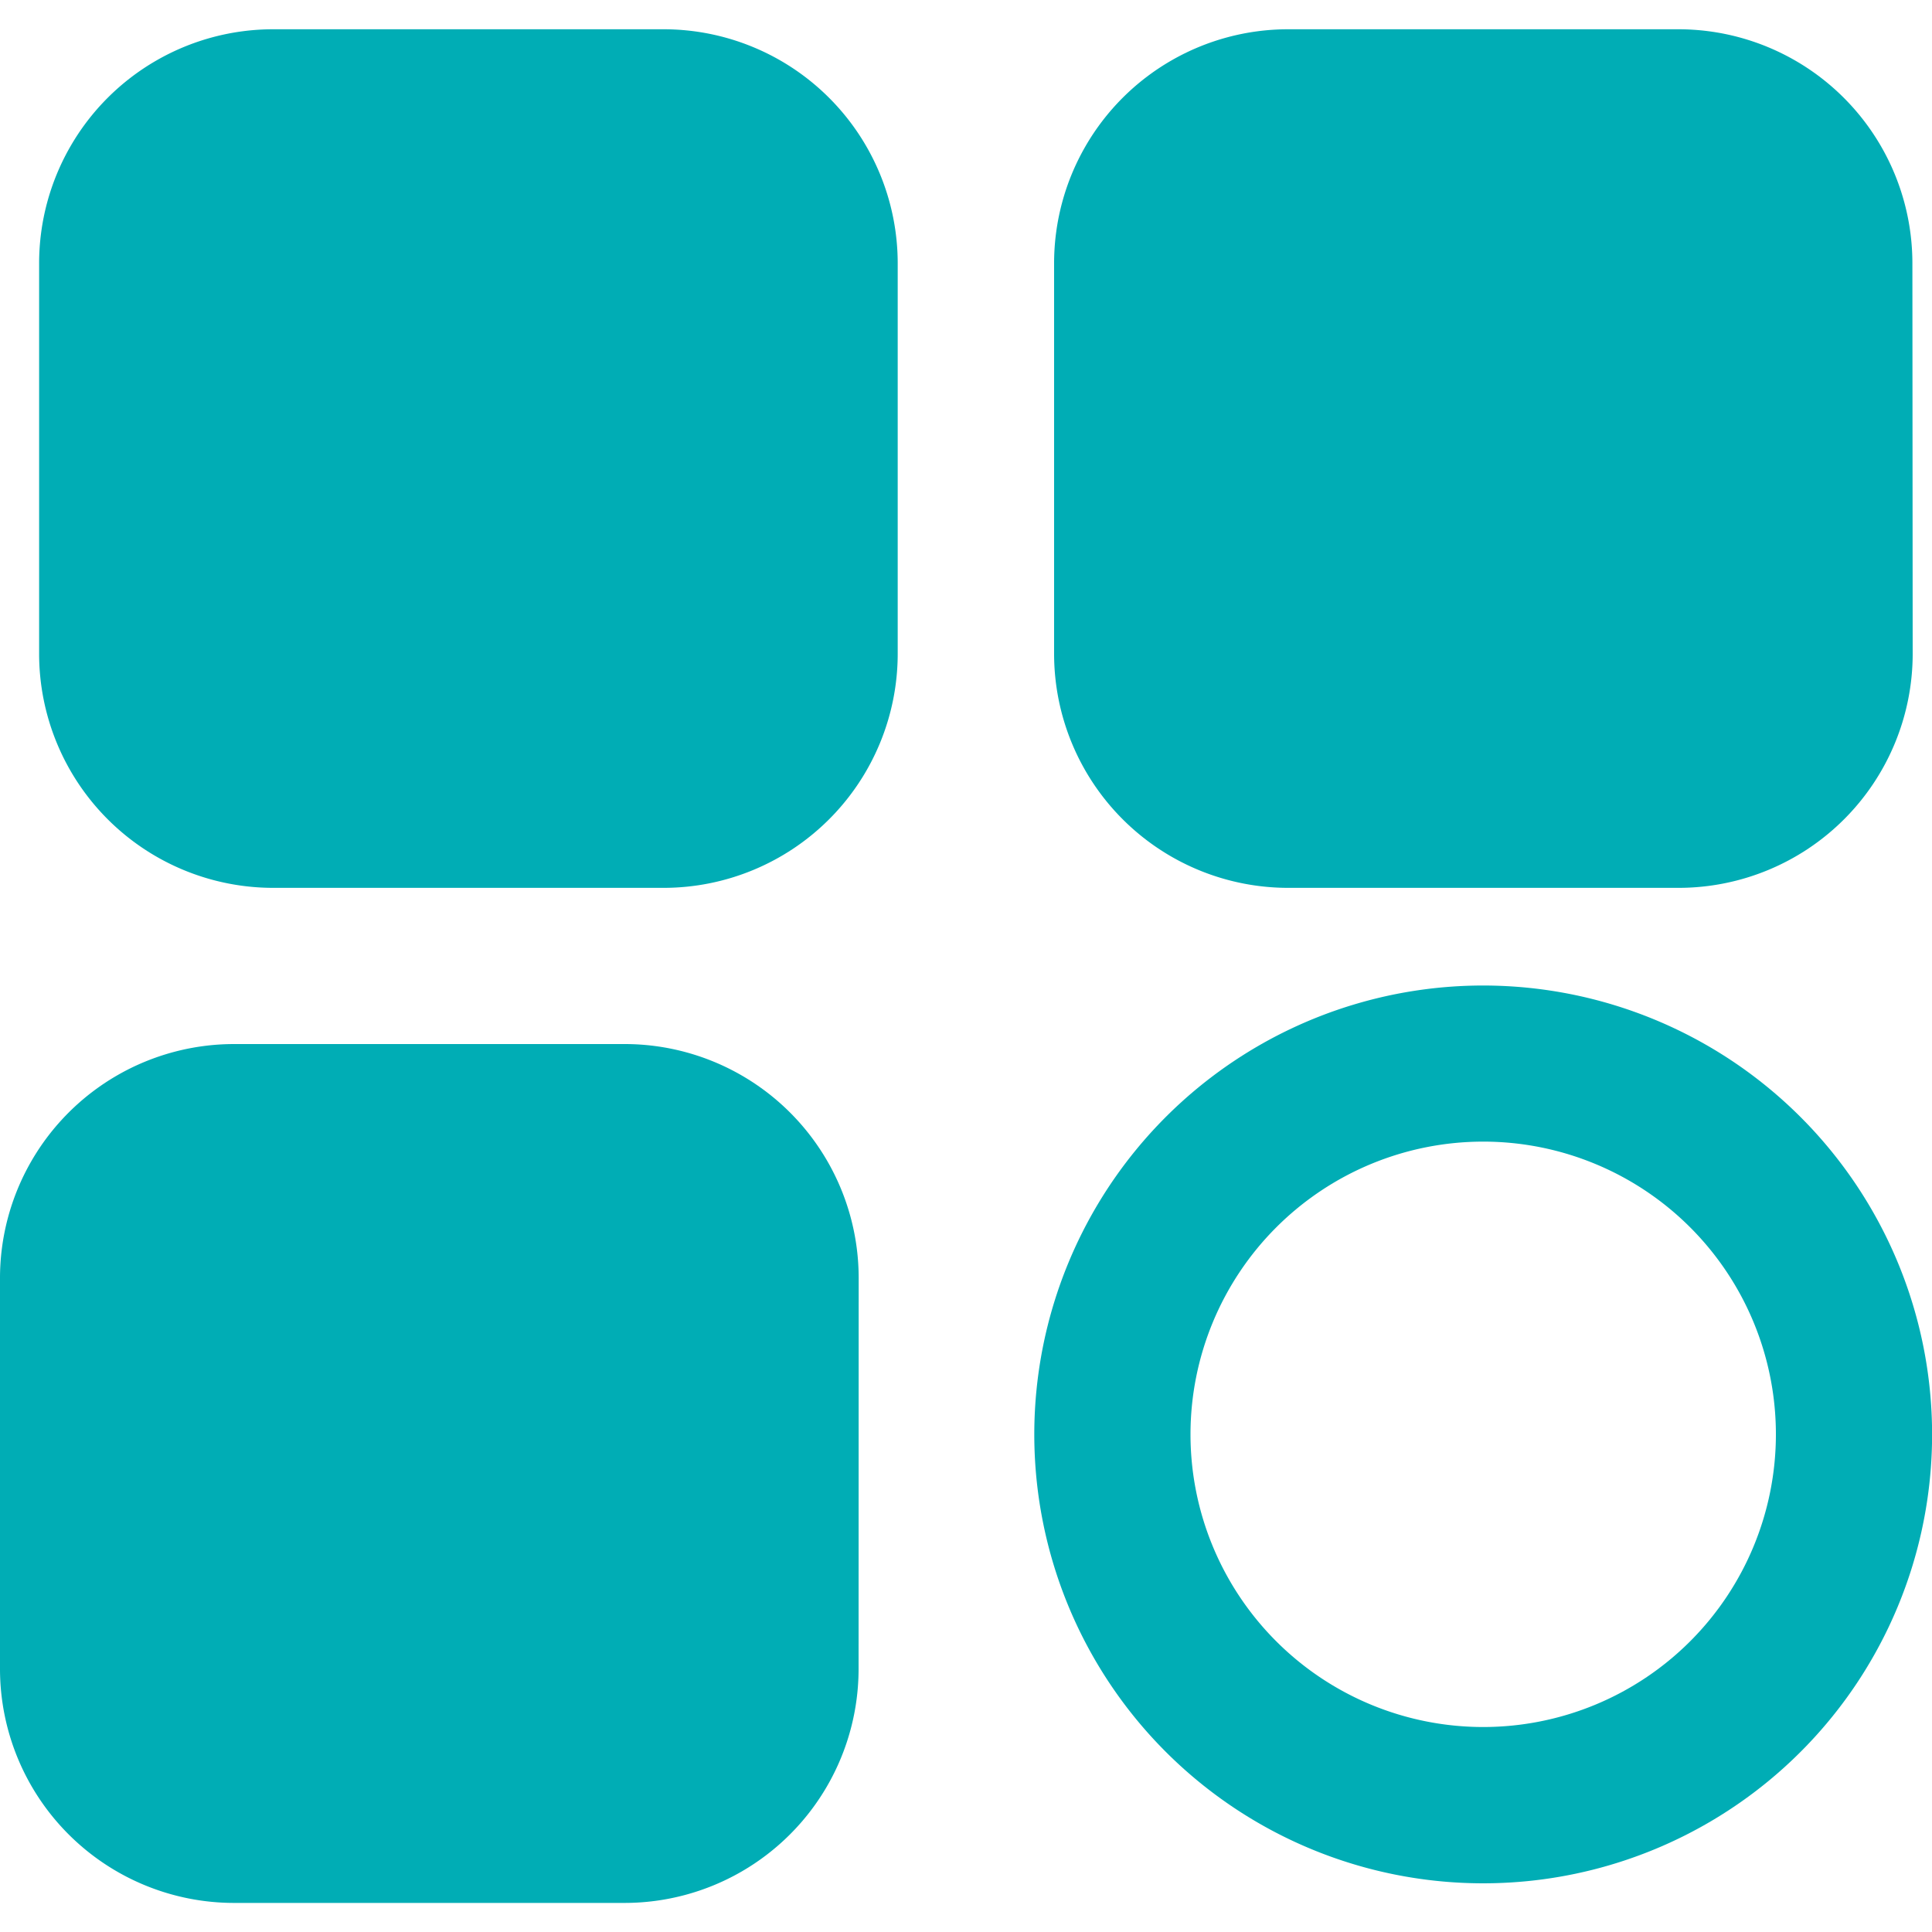 <svg xmlns="http://www.w3.org/2000/svg" xmlns:xlink="http://www.w3.org/1999/xlink" width="20" height="20" viewBox="0 0 20 20"><defs><clipPath id="a"><rect width="20" height="20" transform="translate(896 1208)" fill="#fff" stroke="#707070" stroke-width="1"/></clipPath></defs><g transform="translate(-896 -1208)" clip-path="url(#a)"><g transform="translate(896 1208.303)"><path d="M22.43,15.966a2.424,2.424,0,0,0-2.424-2.424h-4.04a2.423,2.423,0,0,0-2.424,2.424v4.04a2.424,2.424,0,0,0,2.424,2.424h4.04a2.424,2.424,0,0,0,2.424-2.424Z" transform="translate(-13.137 -13.542)" fill="#00adb5" fill-rule="evenodd"/><path d="M35.561,15.966a2.423,2.423,0,0,0-2.424-2.424H29.1a2.423,2.423,0,0,0-2.424,2.424v4.04A2.424,2.424,0,0,0,29.1,22.43h4.04a2.424,2.424,0,0,0,2.424-2.424Z" transform="translate(-15.764 -13.542)" fill="#00adb5" fill-rule="evenodd"/><path d="M21.925,29.1A2.423,2.423,0,0,0,19.5,26.673h-4.04A2.424,2.424,0,0,0,13.036,29.1v4.04a2.424,2.424,0,0,0,2.424,2.424H19.5a2.423,2.423,0,0,0,2.424-2.424Z" transform="translate(-13.036 -16.168)" fill="#00adb5" fill-rule="evenodd"/><path d="M31.067,25.916a4.647,4.647,0,1,0,4.647,4.646A4.649,4.649,0,0,0,31.067,25.916Zm0,1.616a3.03,3.03,0,1,1-3.03,3.03,3.031,3.031,0,0,1,3.03-3.03Z" transform="translate(-15.713 -16.017)" fill="#00adb5" fill-rule="evenodd"/></g></g></svg>